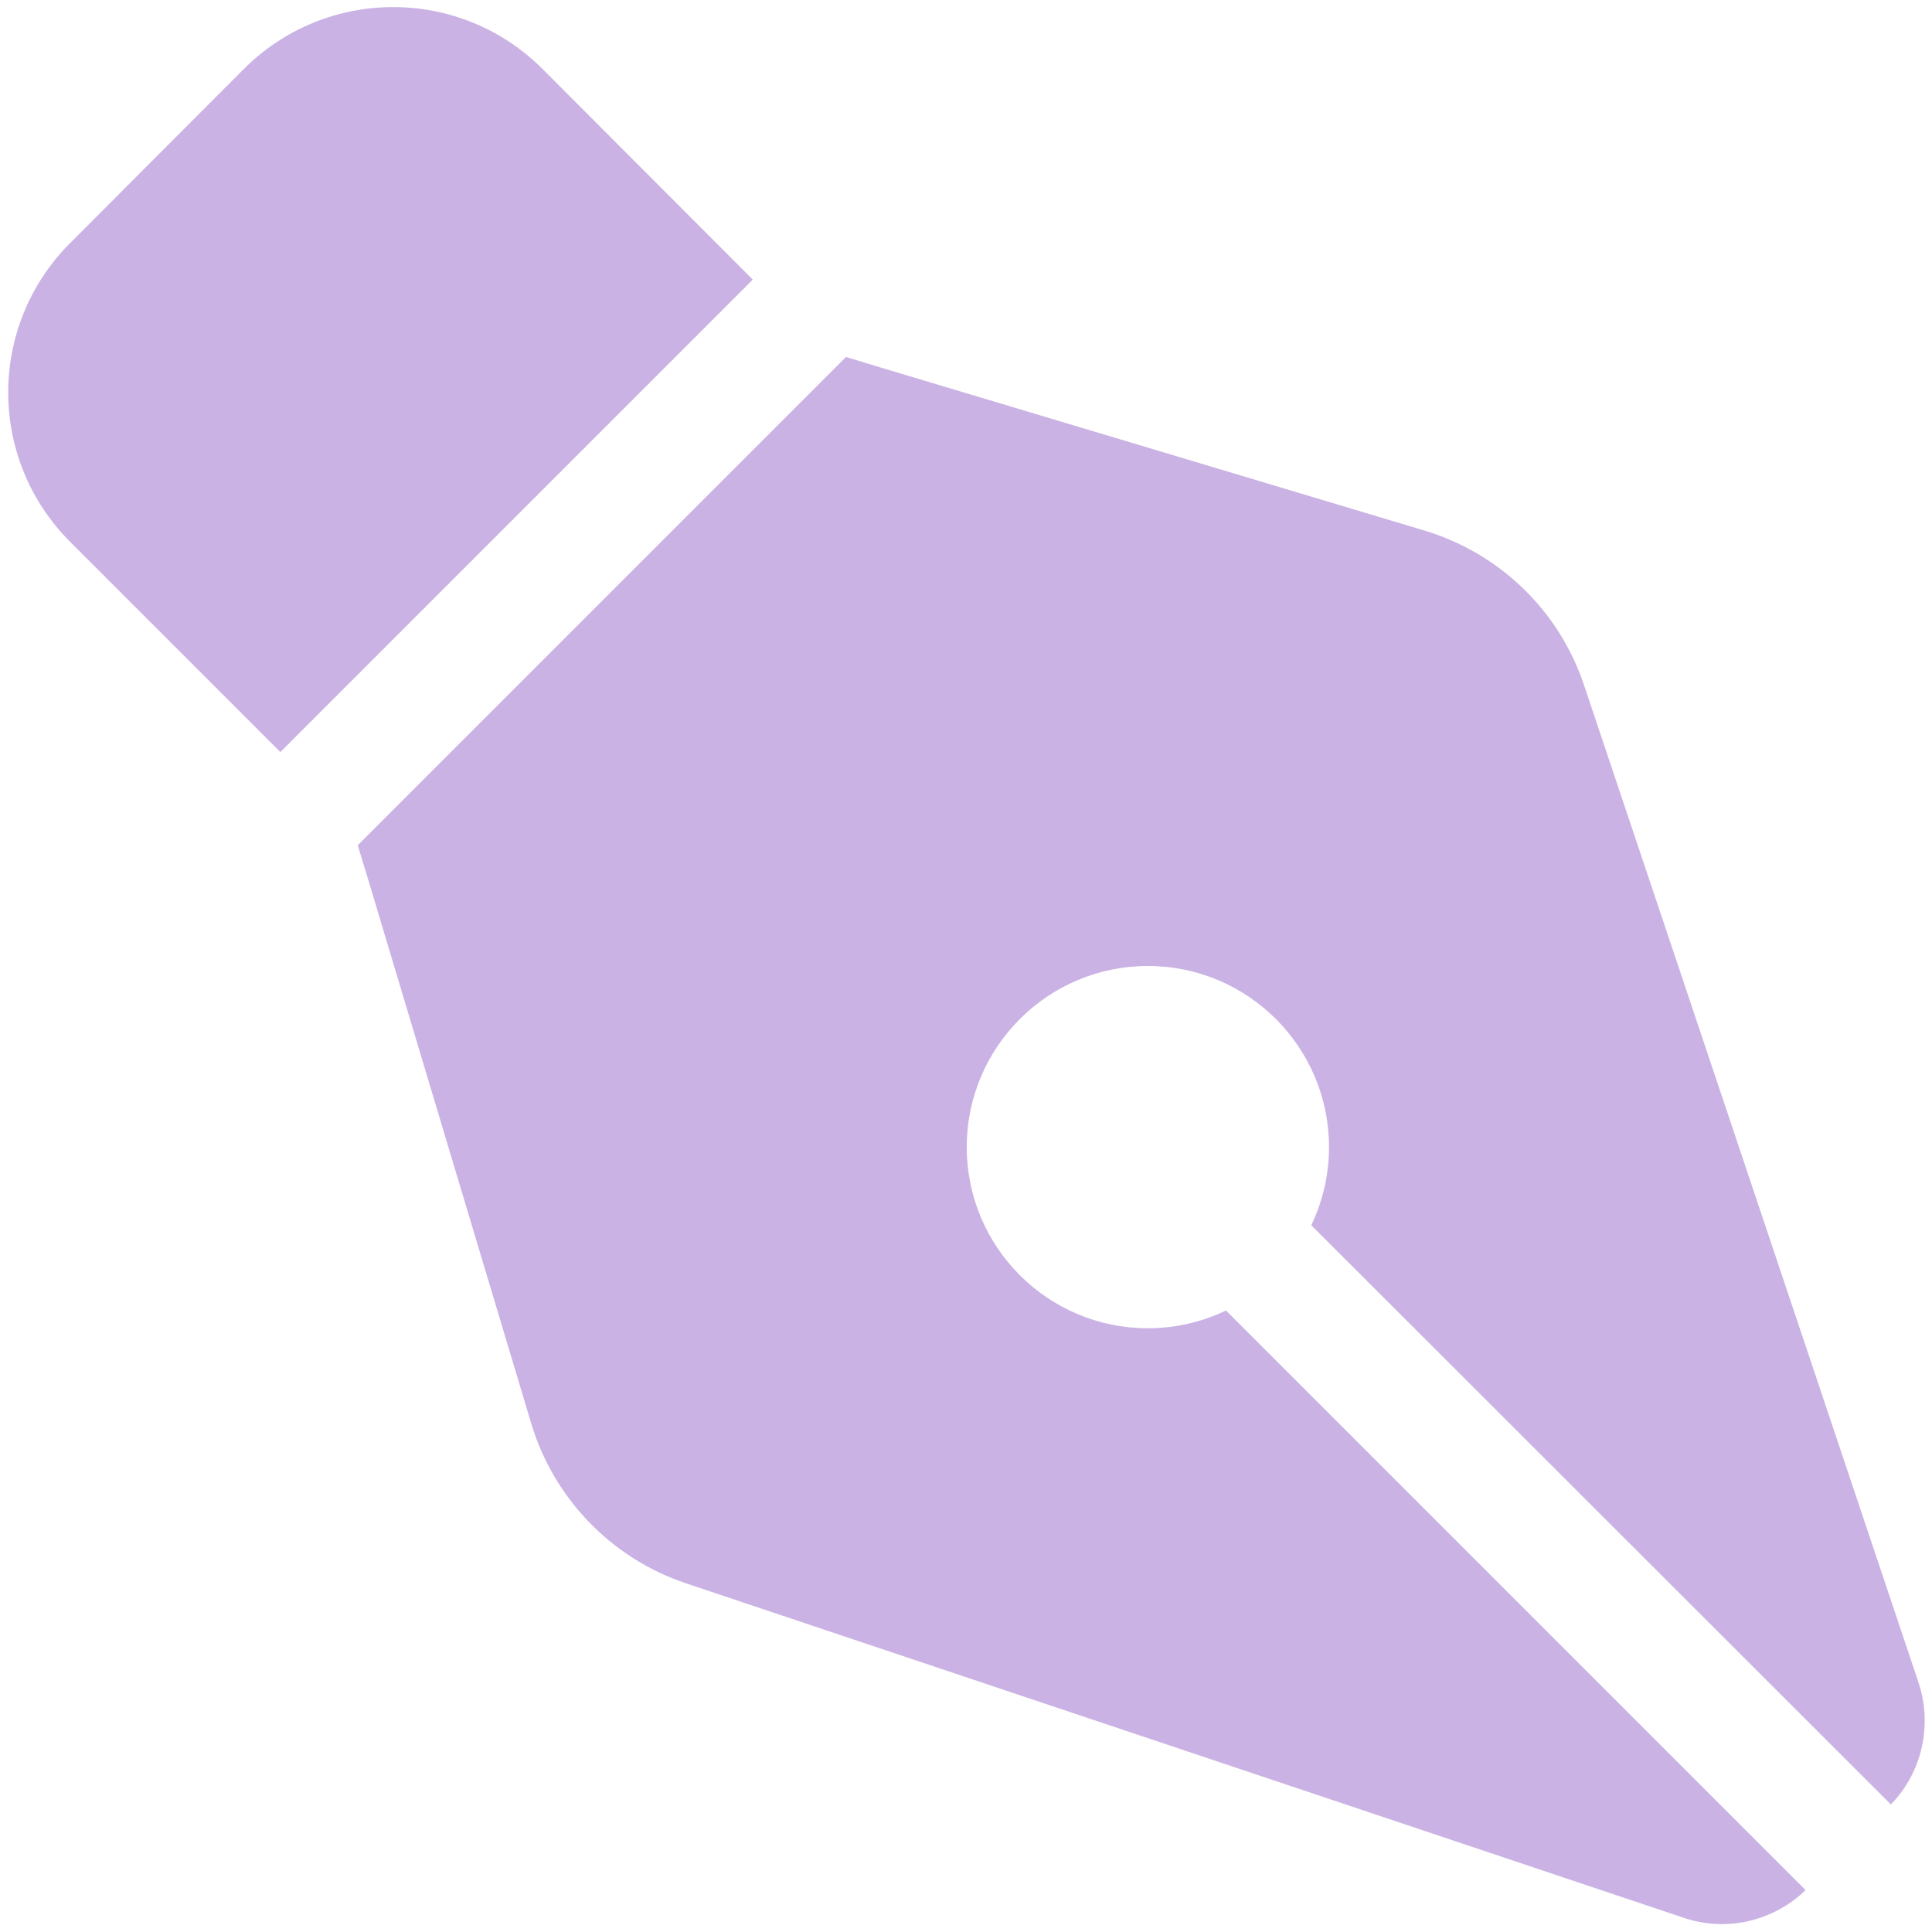 <?xml version="1.0" encoding="utf-8"?>
<!-- Generator: Adobe Illustrator 27.0.0, SVG Export Plug-In . SVG Version: 6.00 Build 0)  -->
<svg version="1.1" id="Capa_1" xmlns="http://www.w3.org/2000/svg" xmlns:xlink="http://www.w3.org/1999/xlink" x="0px" y="0px"
	 viewBox="0 0 512 512" style="enable-background:new 0 0 512 512;" xml:space="preserve">
<style type="text/css">
	.st0{fill:#CAB3E4;}
</style>
<path class="st0" d="M143.8,18.3c-21.9-21.9-57.3-21.9-79.2,0l-46,46.1c-21.9,21.9-21.9,57.3,0,79.2l55.7,55.7L199.5,74.1
	L143.8,18.3L143.8,18.3z M94.8,224l2.8,9.2l43.2,144.1c6,19.9,21.3,35.7,41,42.3l264.3,88.6c11.3,3.9,23.8,1,32.4-7.3L324.9,347.3
	c-6.3,3-13.3,4.7-20.7,4.7c-26.5,0-48-21.5-48-48s21.5-48,48-48s48,21.5,48,48c0,7.4-1.7,14.4-4.7,20.7l153.6,153.5
	c8.3-8.5,11.1-21.1,7.3-32.4l-88.6-264.2c-6.6-19.8-22.4-35-42.3-41L233.4,97.4l-9.2-2.8L94.8,224z"/>
</svg>
